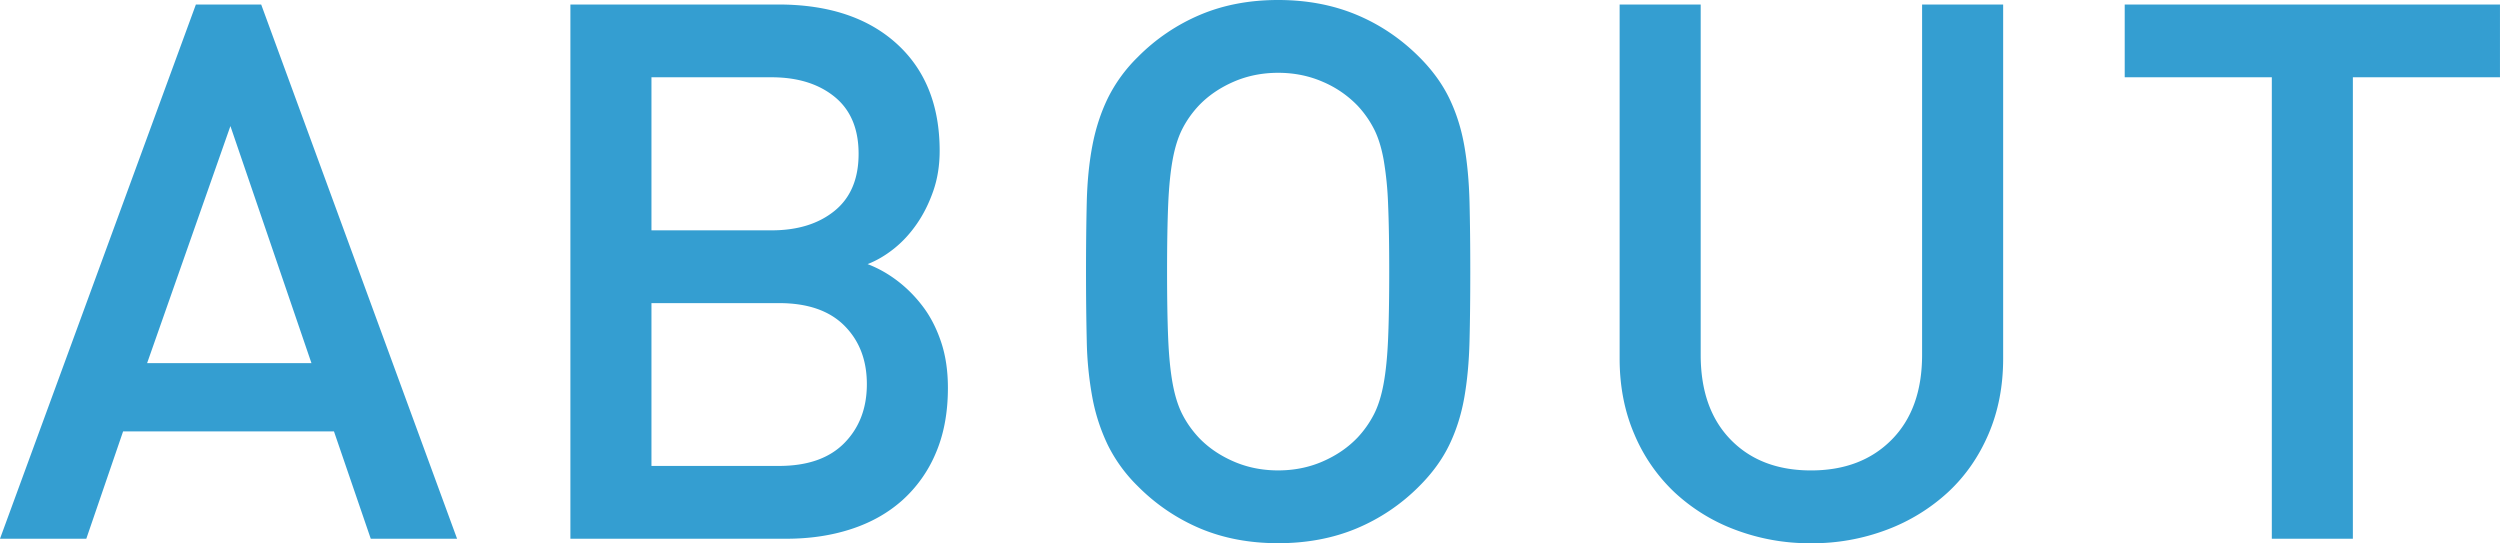 <svg xmlns="http://www.w3.org/2000/svg" width="99.93" height="21.713"><path d="M14.82 21.534l-1.47-4.289H4.92l-1.47 4.289H0L7.83.18h2.61l7.83 21.354h-3.45zM9.21 5.039l-3.33 9.477h6.57L9.21 5.039zM37.41 18.1a5.28 5.28 0 0 1-1.335 1.89c-.57.51-1.25.895-2.04 1.154-.791.26-1.655.39-2.595.39H22.8V.18h8.31c2 0 3.575.521 4.725 1.56 1.15 1.04 1.725 2.47 1.725 4.289 0 .58-.085 1.115-.255 1.604-.17.49-.39.93-.66 1.319-.27.39-.575.72-.915.99-.34.27-.69.475-1.05.615.42.16.82.385 1.2.675.379.29.72.635 1.02 1.035.3.4.54.87.72 1.41.18.54.27 1.15.27 1.83 0 .978-.16 1.843-.48 2.593zM33.36 3.869c-.641-.52-1.48-.78-2.52-.78h-4.8v6.118h4.8c1.04 0 1.879-.259 2.52-.78.64-.52.96-1.279.96-2.279s-.32-1.759-.96-2.279zm.39 9.147c-.6-.6-1.47-.9-2.61-.9h-5.1v6.508h5.1c1.14 0 2.01-.305 2.61-.915.6-.61.9-1.395.9-2.354 0-.959-.3-1.739-.9-2.339zM58.74 13.631c-.021.83-.09 1.585-.21 2.264-.12.68-.32 1.31-.6 1.89-.28.58-.68 1.13-1.2 1.649a7.722 7.722 0 0 1-2.52 1.695c-.94.39-1.98.584-3.12.584-1.14 0-2.175-.195-3.105-.584a7.767 7.767 0 0 1-2.505-1.695 6.08 6.08 0 0 1-1.2-1.649 7.561 7.561 0 0 1-.615-1.89 13.865 13.865 0 0 1-.225-2.264c-.02-.83-.03-1.754-.03-2.774s.01-1.944.03-2.774c.02-.83.095-1.584.225-2.264.13-.68.334-1.31.615-1.89a6.08 6.08 0 0 1 1.2-1.649A7.748 7.748 0 0 1 47.985.586C48.915.195 49.95 0 51.09 0s2.18.195 3.12.585c.94.39 1.78.955 2.52 1.694.52.52.92 1.07 1.2 1.649.28.58.48 1.21.6 1.89.12.68.189 1.435.21 2.264.02.83.03 1.754.03 2.774s-.01 1.945-.03 2.775zm-3.255-5.459a13.28 13.28 0 0 0-.18-1.799c-.09-.49-.22-.9-.39-1.229a4.1 4.1 0 0 0-.645-.915 4.228 4.228 0 0 0-1.395-.959c-.55-.24-1.145-.36-1.785-.36s-1.235.12-1.785.36c-.55.24-1.016.56-1.395.959-.26.28-.476.585-.645.915-.17.33-.3.74-.39 1.229-.09.49-.15 1.09-.18 1.799-.03.71-.045 1.604-.045 2.685 0 1.08.015 1.975.045 2.684.03.71.09 1.31.18 1.799.09.49.22.9.39 1.229.169.33.385.635.645.915.379.4.845.72 1.395.959.55.24 1.145.36 1.785.36s1.235-.12 1.785-.36c.55-.24 1.015-.56 1.395-.959a4.1 4.1 0 0 0 .645-.915c.17-.33.3-.739.39-1.229.09-.49.15-1.089.18-1.799.03-.709.045-1.604.045-2.684s-.015-1.975-.045-2.685zM79.485 17.35c-.39.91-.93 1.685-1.62 2.325a7.492 7.492 0 0 1-2.445 1.5 8.4 8.4 0 0 1-3.03.54 8.4 8.4 0 0 1-3.03-.54 7.303 7.303 0 0 1-2.43-1.5 6.844 6.844 0 0 1-1.605-2.325c-.39-.909-.585-1.914-.585-3.014V.18h3.24v14.006c0 1.44.4 2.57 1.2 3.389.799.82 1.87 1.229 3.21 1.229 1.339 0 2.415-.409 3.225-1.229.81-.819 1.215-1.949 1.215-3.389V.18h3.24v14.156c0 1.1-.195 2.104-.585 3.014zM94.049 3.089v18.445h-3.24V3.089h-5.88V.18h15v2.909h-5.88z" fill="#349ed1"/></svg>